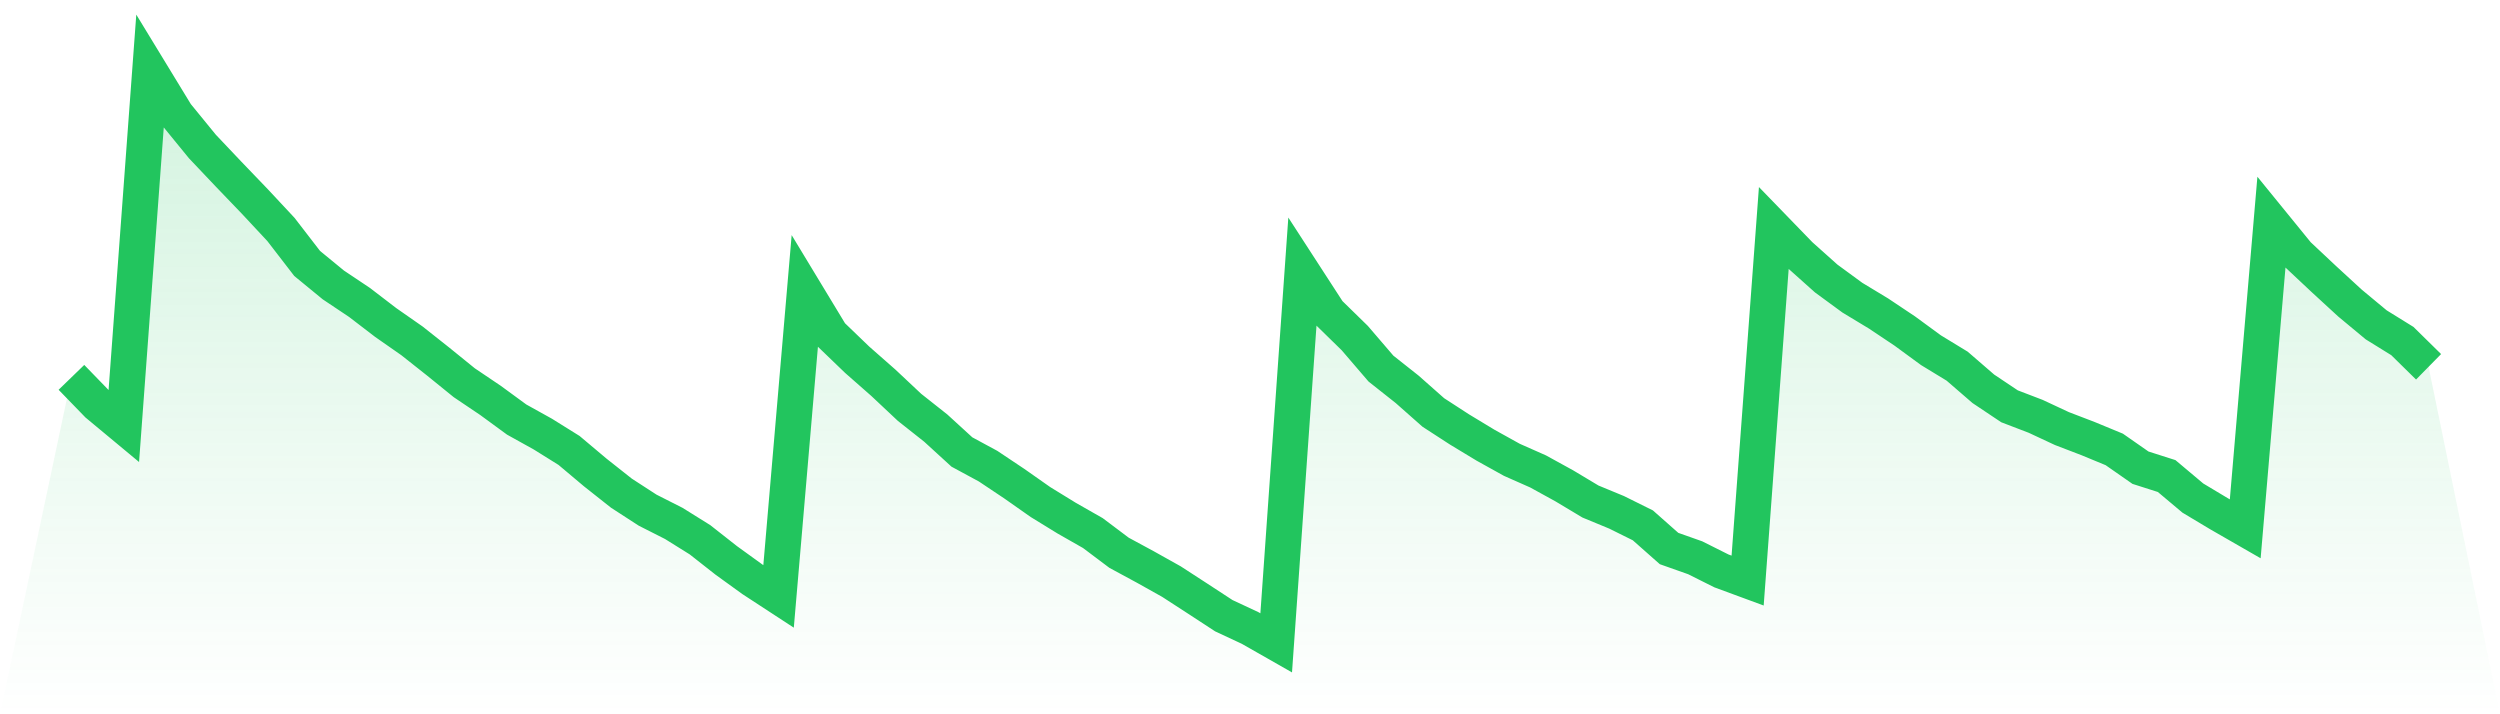 <svg viewBox="0 0 140 40" xmlns="http://www.w3.org/2000/svg">
<defs>
<linearGradient id="gradient" x1="0" x2="0" y1="0" y2="1">
<stop offset="0%" stop-color="#22c55e" stop-opacity="0.2"/>
<stop offset="100%" stop-color="#22c55e" stop-opacity="0"/>
</linearGradient>
</defs>
<path d="M4,21.132 L4,21.132 L5.467,22.645 L6.933,23.863 L8.4,4 L9.867,6.407 L11.333,8.202 L12.8,9.751 L14.267,11.279 L15.733,12.85 L17.2,14.753 L18.667,15.957 L20.133,16.937 L21.6,18.061 L23.067,19.085 L24.533,20.245 L26,21.434 L27.467,22.422 L28.933,23.495 L30.4,24.31 L31.867,25.225 L33.333,26.458 L34.8,27.618 L36.267,28.569 L37.733,29.312 L39.2,30.227 L40.667,31.38 L42.133,32.44 L43.6,33.398 L45.067,16.31 L46.533,18.732 L48,20.144 L49.467,21.434 L50.933,22.811 L52.4,23.971 L53.867,25.312 L55.333,26.105 L56.8,27.085 L58.267,28.115 L59.733,29.016 L61.2,29.852 L62.667,30.955 L64.133,31.748 L65.6,32.569 L67.067,33.521 L68.533,34.479 L70,35.164 L71.467,36 L72.933,15.236 L74.4,17.499 L75.867,18.933 L77.333,20.641 L78.8,21.802 L80.267,23.099 L81.733,24.05 L83.2,24.937 L84.667,25.751 L86.133,26.4 L87.6,27.207 L89.067,28.086 L90.533,28.692 L92,29.42 L93.467,30.717 L94.933,31.236 L96.4,31.971 L97.867,32.512 L99.333,12.771 L100.8,14.285 L102.267,15.596 L103.733,16.67 L105.2,17.557 L106.667,18.537 L108.133,19.611 L109.6,20.505 L111.067,21.773 L112.533,22.753 L114,23.315 L115.467,24 L116.933,24.562 L118.4,25.168 L119.867,26.191 L121.333,26.659 L122.8,27.892 L124.267,28.771 L125.733,29.614 L127.2,12.447 L128.667,14.249 L130.133,15.625 L131.6,16.973 L133.067,18.191 L134.533,19.099 L136,20.541 L140,40 L0,40 z" fill="url(#gradient)"/>
<path d="M4,21.132 L4,21.132 L5.467,22.645 L6.933,23.863 L8.4,4 L9.867,6.407 L11.333,8.202 L12.8,9.751 L14.267,11.279 L15.733,12.85 L17.2,14.753 L18.667,15.957 L20.133,16.937 L21.6,18.061 L23.067,19.085 L24.533,20.245 L26,21.434 L27.467,22.422 L28.933,23.495 L30.4,24.31 L31.867,25.225 L33.333,26.458 L34.8,27.618 L36.267,28.569 L37.733,29.312 L39.2,30.227 L40.667,31.38 L42.133,32.44 L43.6,33.398 L45.067,16.31 L46.533,18.732 L48,20.144 L49.467,21.434 L50.933,22.811 L52.4,23.971 L53.867,25.312 L55.333,26.105 L56.8,27.085 L58.267,28.115 L59.733,29.016 L61.2,29.852 L62.667,30.955 L64.133,31.748 L65.6,32.569 L67.067,33.521 L68.533,34.479 L70,35.164 L71.467,36 L72.933,15.236 L74.4,17.499 L75.867,18.933 L77.333,20.641 L78.8,21.802 L80.267,23.099 L81.733,24.05 L83.2,24.937 L84.667,25.751 L86.133,26.4 L87.6,27.207 L89.067,28.086 L90.533,28.692 L92,29.42 L93.467,30.717 L94.933,31.236 L96.4,31.971 L97.867,32.512 L99.333,12.771 L100.8,14.285 L102.267,15.596 L103.733,16.67 L105.2,17.557 L106.667,18.537 L108.133,19.611 L109.6,20.505 L111.067,21.773 L112.533,22.753 L114,23.315 L115.467,24 L116.933,24.562 L118.4,25.168 L119.867,26.191 L121.333,26.659 L122.8,27.892 L124.267,28.771 L125.733,29.614 L127.2,12.447 L128.667,14.249 L130.133,15.625 L131.6,16.973 L133.067,18.191 L134.533,19.099 L136,20.541" fill="none" stroke="#22c55e" stroke-width="2"/>
</svg>